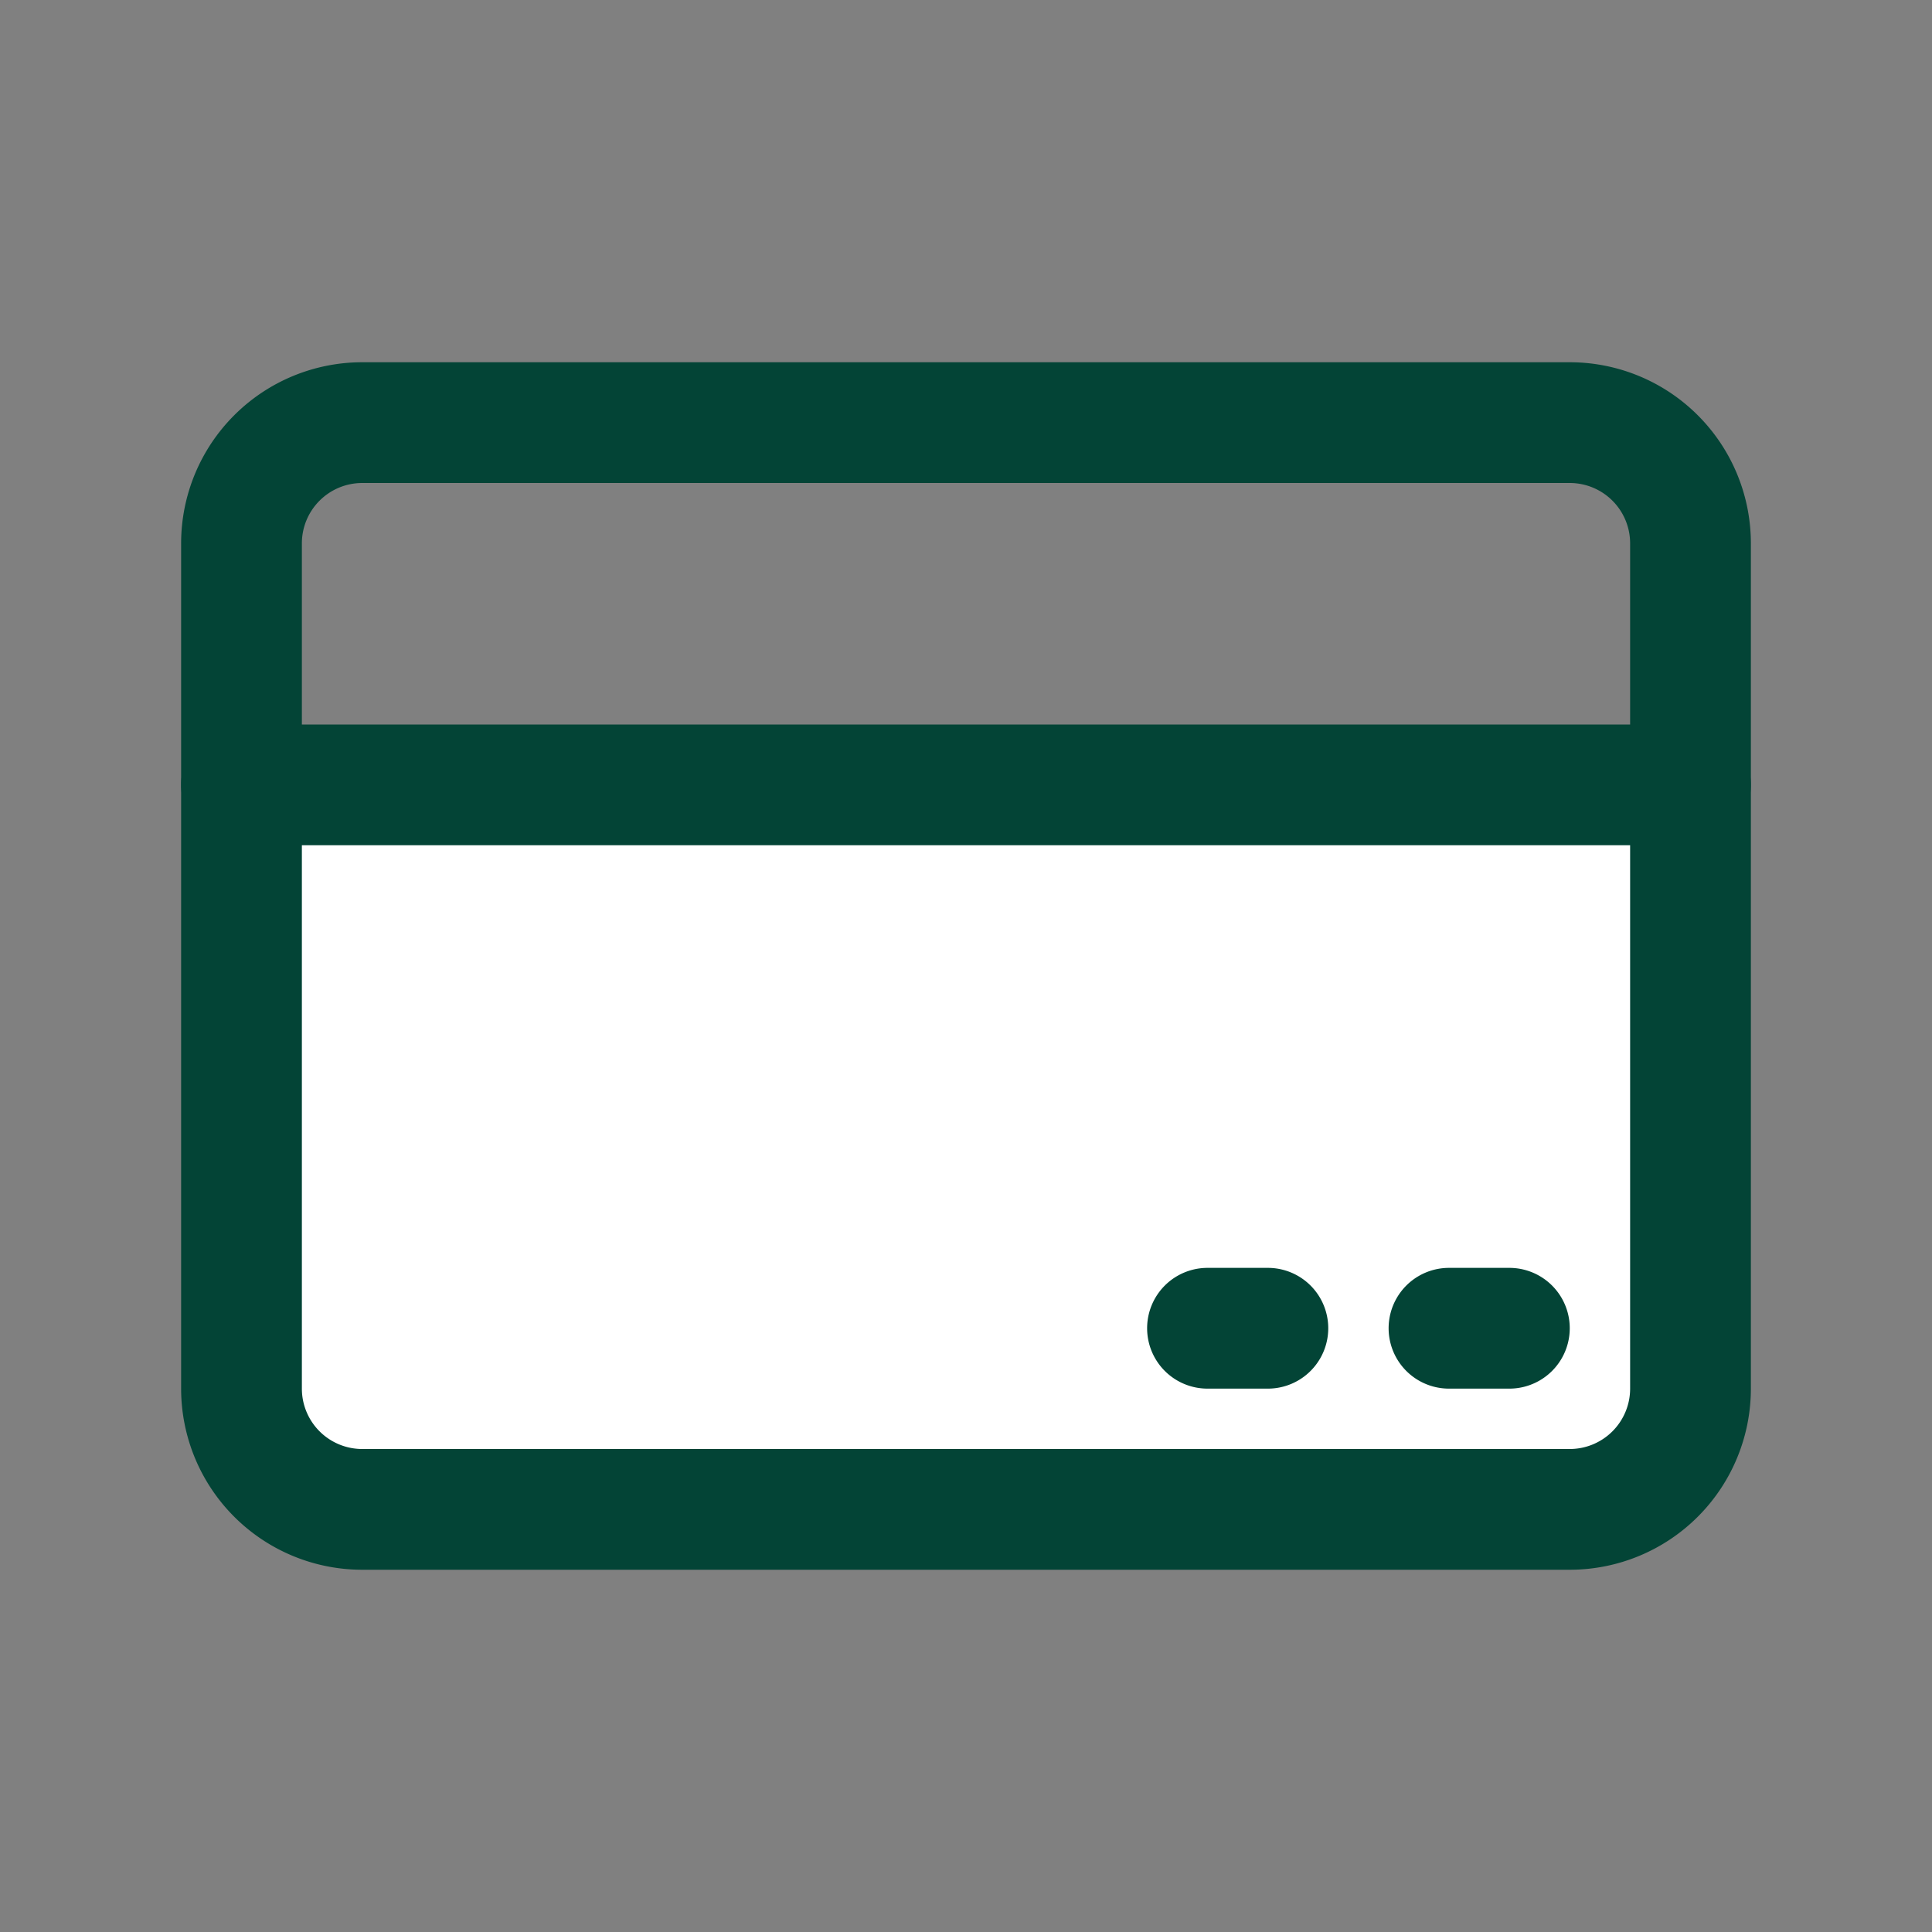 <?xml version="1.0" encoding="UTF-8" standalone="no"?> <svg xmlns="http://www.w3.org/2000/svg" viewBox="0 0 32 32"><rect x="0" y="0" width="32" height="32" fill="#808080" stroke="none"/><defs><style>.cls-1{fill:#fff;}.cls-2{fill:#034436;}</style></defs><title>Card, credit, payment</title><g id="_10" data-name="10"><rect class="cls-1" x="4" y="13" width="24" height="12"/><path class="cls-2" d="M28,14H4a1,1,0,0,1,0-2H28a1,1,0,0,1,0,2Z"/><path class="cls-2" d="M26,26H6a3,3,0,0,1-3-3V9A3,3,0,0,1,6,6H26a3,3,0,0,1,3,3V23A3,3,0,0,1,26,26ZM6,8A1,1,0,0,0,5,9V23a1,1,0,0,0,1,1H26a1,1,0,0,0,1-1V9a1,1,0,0,0-1-1Z"/><path class="cls-2" d="M21,23H20a1,1,0,0,1,0-2h1a1,1,0,0,1,0,2Z"/><path class="cls-2" d="M25,23H24a1,1,0,0,1,0-2h1a1,1,0,0,1,0,2Z"/></g></svg>